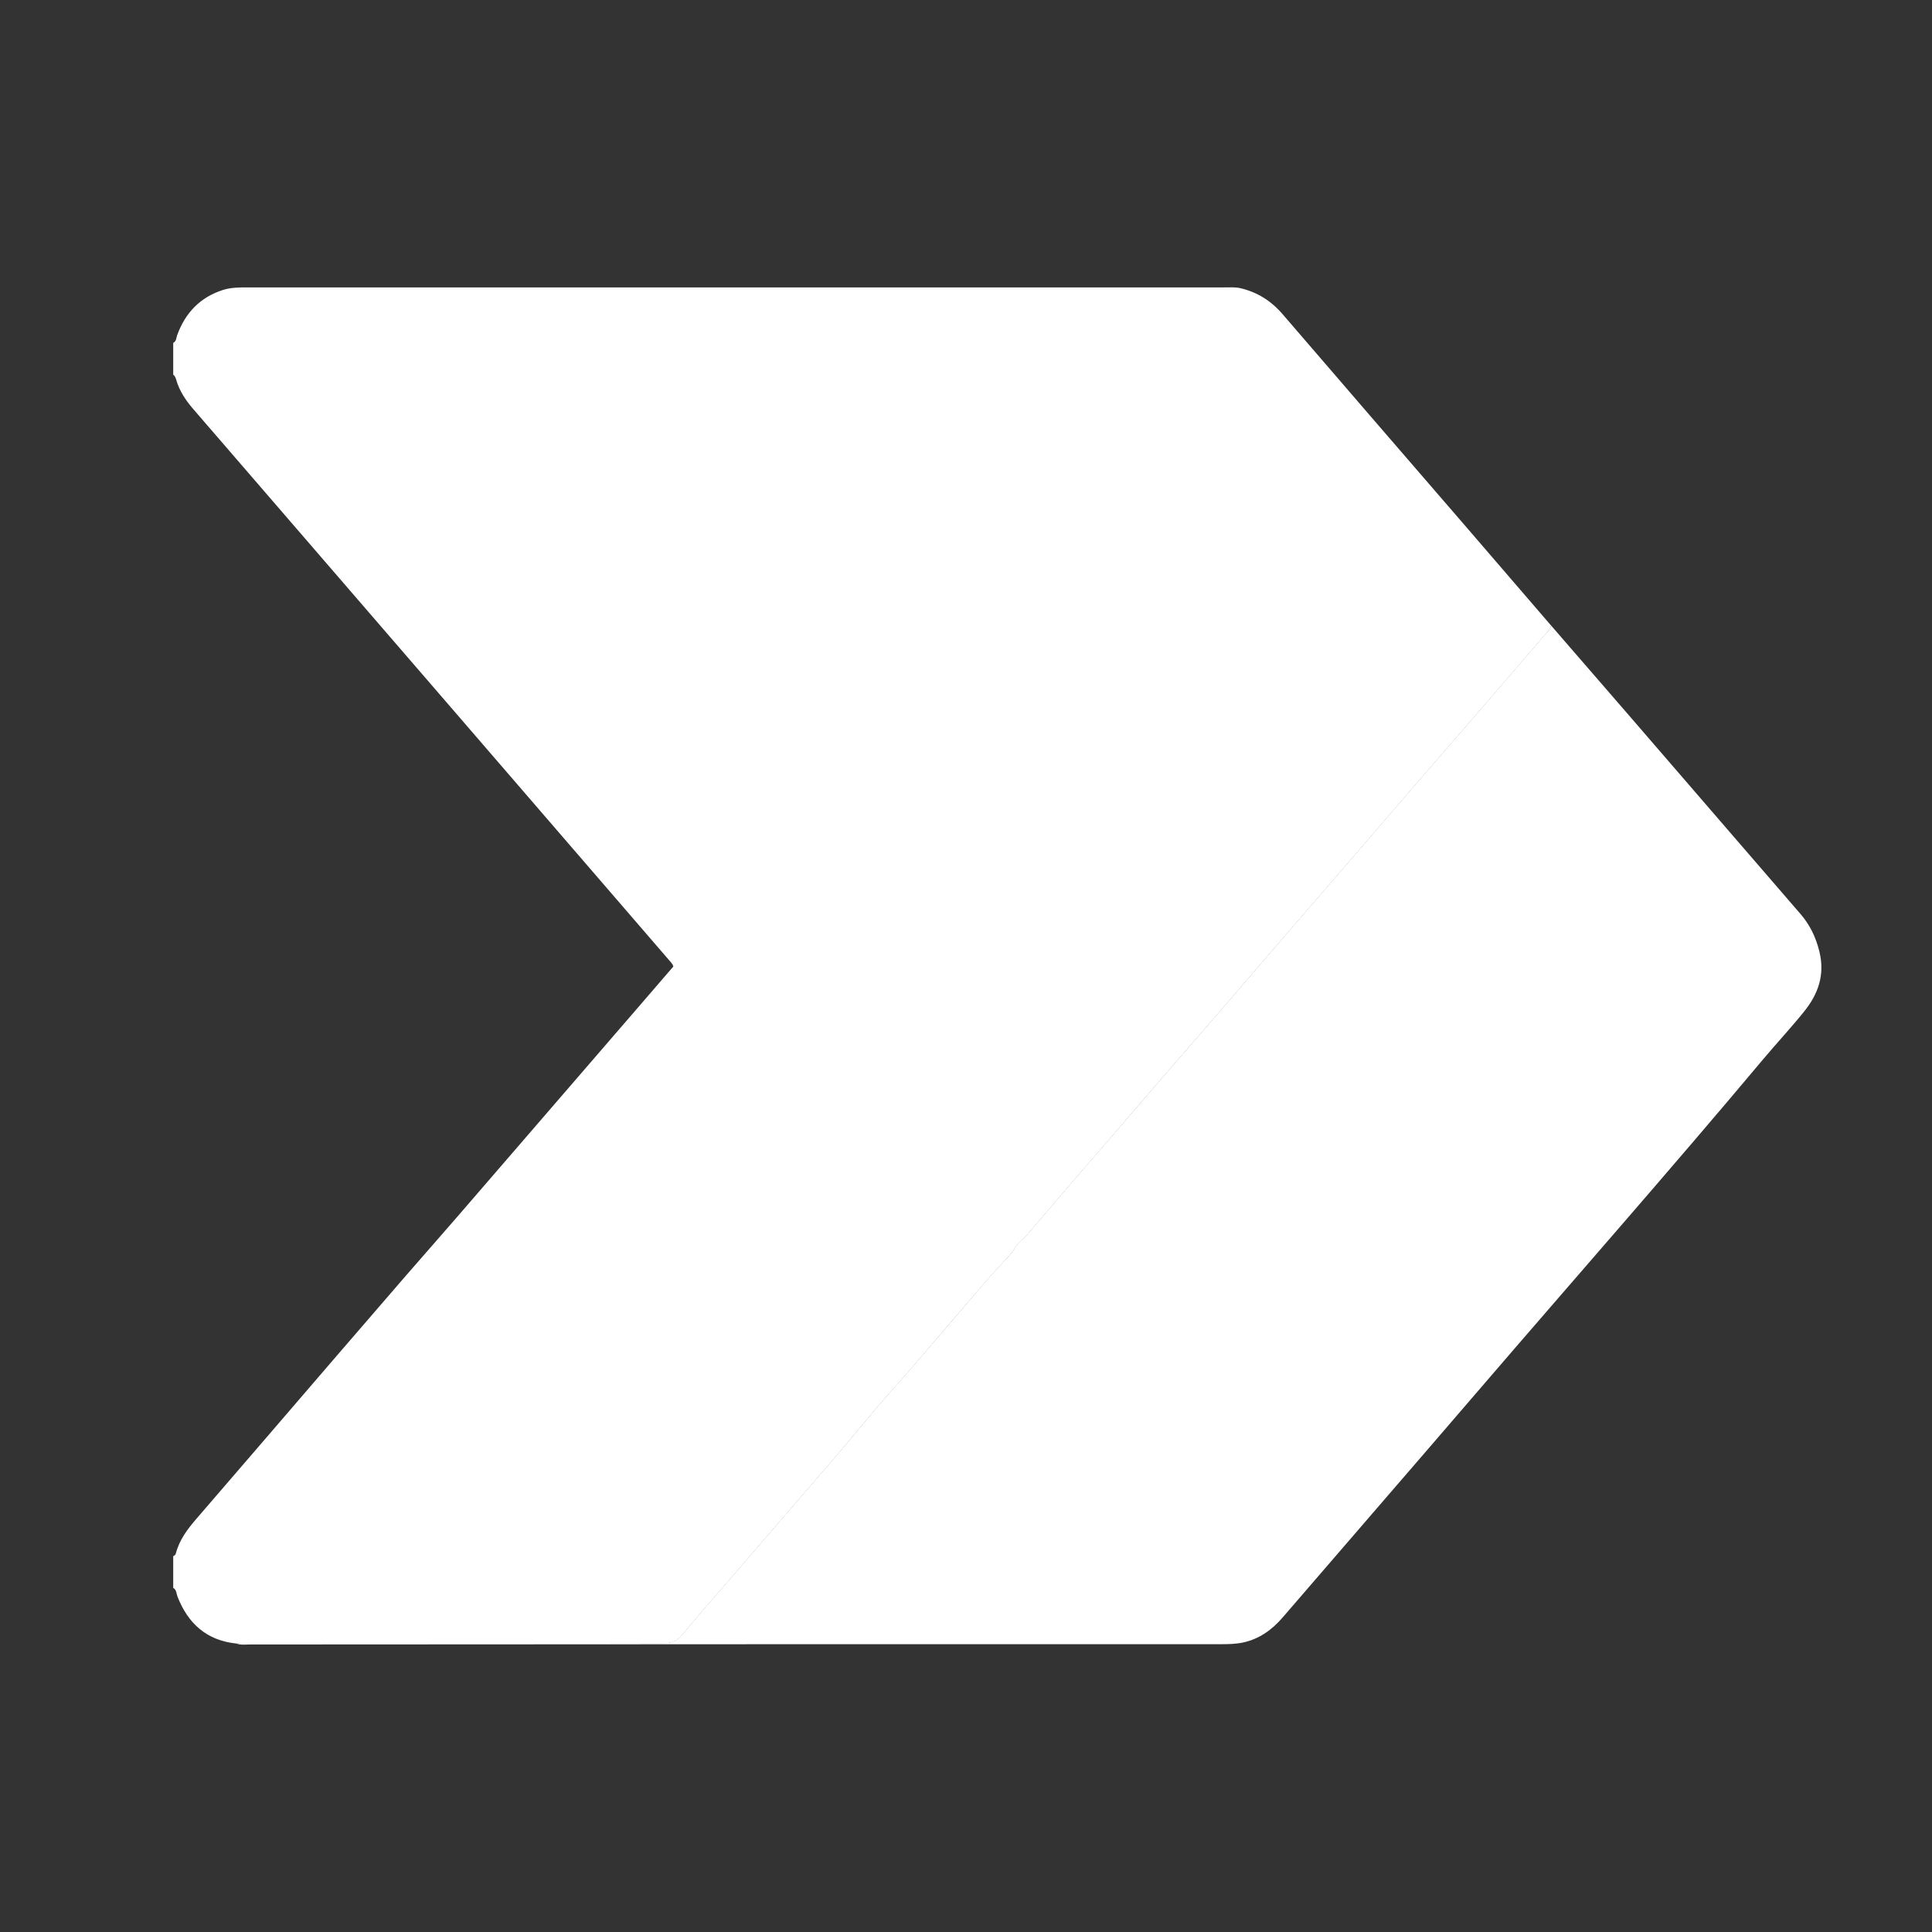 <svg xmlns="http://www.w3.org/2000/svg" xmlns:xlink="http://www.w3.org/1999/xlink" id="Layer_1" x="0px" y="0px" viewBox="0 0 50 50" xml:space="preserve"><rect x="0" y="0" width="50" height="50" fill="#333333" stroke="none"/><rect x="0" opacity="0" width="50" height="50"></rect><g>	<path fill="#FFFFFF" d="M4.483,9.696c0-0.274,0-0.549,0-0.823C4.567,8.833,4.56,8.741,4.586,8.671  C4.8,8.087,5.186,7.693,5.764,7.506c0.209-0.068,0.425-0.068,0.641-0.068c4.115,0.001,8.229,0,12.344,0  c4.309-0,8.619-0.001,12.928-0c0.146,0,0.293-0.012,0.437,0.023c0.431,0.104,0.787,0.328,1.084,0.675  c1.588,1.849,3.183,3.69,4.775,5.534c0.724,0.839,1.446,1.679,2.169,2.519c-0.03,0.109-0.11,0.184-0.178,0.263  c-0.615,0.717-1.233,1.432-1.851,2.147c-0.539,0.623-1.08,1.244-1.619,1.868  c-0.682,0.79-1.363,1.582-2.045,2.372c-0.394,0.457-0.79,0.913-1.185,1.37  c-0.649,0.753-1.296,1.508-1.946,2.261c-0.408,0.473-0.822,0.94-1.23,1.413  c-0.441,0.509-0.878,1.022-1.318,1.533c-0.269,0.312-0.541,0.62-0.809,0.932  c-0.463,0.538-0.923,1.078-1.386,1.616c-0.092,0.107-0.216,0.186-0.291,0.309  c-0.131,0.215-0.316,0.382-0.479,0.565c-0.193,0.216-0.386,0.435-0.574,0.655c-0.39,0.458-0.783,0.914-1.175,1.371  c-0.295,0.344-0.59,0.689-0.891,1.028c-0.136,0.153-0.275,0.304-0.408,0.462c-0.365,0.434-0.727,0.87-1.093,1.302  c-0.262,0.309-0.53,0.613-0.794,0.919c-0.682,0.791-1.363,1.582-2.045,2.372  c-0.385,0.447-0.777,0.886-1.151,1.343c-0.133,0.163-0.266,0.236-0.477,0.236  c-3.621-0.007-7.243-0.005-10.864-0.004c-0.076,0-0.153,0.007-0.229,0.011C5.356,42.452,4.869,42.027,4.593,41.318  c-0.03-0.077-0.022-0.176-0.11-0.223c0-0.274,0-0.549,0-0.823c0.038-0.009,0.06-0.038,0.069-0.073  c0.092-0.352,0.302-0.627,0.531-0.893c1.221-1.413,2.437-2.831,3.656-4.247c0.592-0.687,1.184-1.374,1.778-2.059  c0.451-0.52,0.907-1.035,1.357-1.556c1.528-1.768,3.055-3.537,4.582-5.306c0.325-0.376,0.649-0.752,0.971-1.126  c-0.024-0.075-0.073-0.118-0.114-0.166c-0.598-0.694-1.196-1.387-1.795-2.08  c-1.284-1.488-2.569-2.977-3.854-4.465c-0.84-0.973-1.68-1.946-2.521-2.919  c-1.379-1.597-2.756-3.194-4.137-4.79c-0.198-0.229-0.364-0.473-0.448-0.771  C4.545,9.772,4.524,9.727,4.483,9.696z"></path>	<path fill="#FFFFFF" d="M40.142,16.188c0.651,0.751,1.303,1.502,1.953,2.254c1.5,1.736,2.999,3.474,4.5,5.21  c0.245,0.283,0.4,0.603,0.491,0.976c0.148,0.604-0.035,1.102-0.394,1.548c-0.346,0.43-0.723,0.834-1.078,1.257  c-2.42,2.885-4.908,5.708-7.361,8.563c-1.681,1.957-3.371,3.904-5.054,5.859  c-0.277,0.322-0.601,0.556-1.011,0.649c-0.198,0.045-0.4,0.048-0.603,0.048  c-3.551-0-7.103-0.001-10.654,0c-4.819,0.002-9.637,0.005-14.456,0.007c-0.124,0-0.251,0.021-0.372-0.03  c0.076-0.004,0.153-0.011,0.229-0.011c3.621-0.001,7.243-0.002,10.864,0.004  c0.211,0,0.344-0.073,0.477-0.236c0.373-0.457,0.766-0.896,1.151-1.343c0.682-0.791,1.363-1.582,2.045-2.372  c0.264-0.307,0.532-0.61,0.794-0.919c0.366-0.432,0.729-0.868,1.093-1.302c0.132-0.157,0.272-0.308,0.408-0.462  c0.301-0.339,0.596-0.684,0.891-1.028c0.392-0.456,0.785-0.912,1.175-1.371c0.188-0.221,0.381-0.439,0.574-0.655  c0.163-0.183,0.349-0.349,0.479-0.565c0.074-0.123,0.198-0.202,0.291-0.309c0.463-0.538,0.923-1.078,1.386-1.616  c0.268-0.312,0.54-0.621,0.809-0.932c0.44-0.51,0.877-1.023,1.318-1.533c0.409-0.472,0.822-0.94,1.23-1.413  c0.65-0.752,1.297-1.508,1.946-2.261c0.394-0.457,0.79-0.913,1.185-1.37c0.682-0.791,1.363-1.582,2.045-2.372  c0.539-0.624,1.08-1.245,1.619-1.868c0.618-0.715,1.235-1.429,1.851-2.147  C40.031,16.372,40.111,16.298,40.142,16.188z"></path></g></svg>